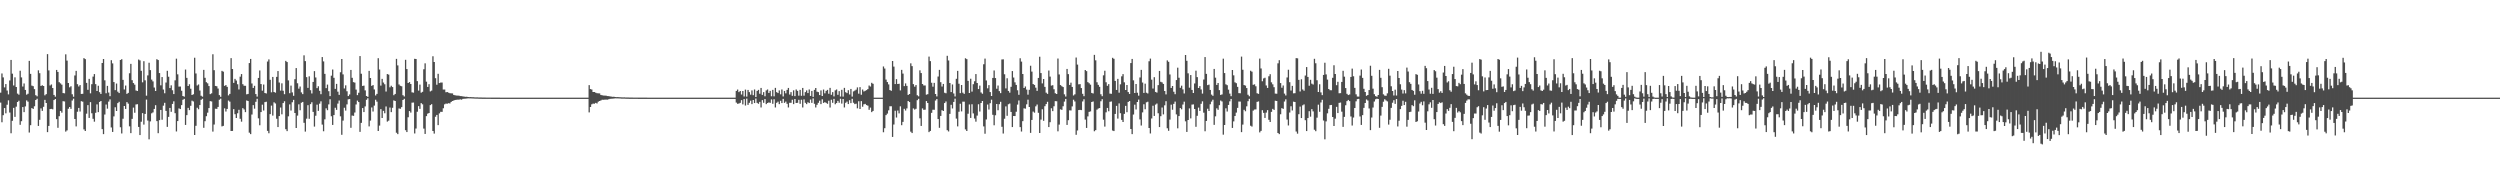 <?xml version="1.0" encoding="UTF-8"?>
<svg xmlns="http://www.w3.org/2000/svg" width="1920" height="150">
  <path d="M0 71.168h1v7.627H0zM1 56.430h1v37.480H1zM2 59.417h1v29.038H2zM3 67.118h1v15.895H3zM4 64.583h1v22.479H4zM5 69.553h1v10.902H5zM6 72.492h1v4.577H6zM7 61.785h1v24.648H7zM8 46.004h1v56.330H8zM9 56.597h1v36.198H9zM10 65.619h1v17.217H10zM11 59.398h1v30.340H11zM12 66.794h1v15.113H12zM13 71.874h1v6.466H13zM14 72.708h1v4.669H14zM15 54.325h1v41.500H15zM16 59.419h1v33.678H16zM17 66.481h1v15.733H17zM18 64.094h1v22.027H18zM19 69.077h1v12.614H19zM20 72.724h1v4.361H20zM21 71.989h1v6.075H21zM22 46.742h1v55.065H22zM23 56.747h1v39.408H23zM24 65.744h1v17.269H24zM25 66.224h1v17.413H25zM26 68.444h1v13.161H26zM27 73.100h1v3.704H27zM28 73.988h1v1.864H28zM29 54.035h1v42.663H29zM30 56.207h1v35.791H30zM31 66.021h1v17.250H31zM32 65.475h1v19.650H32zM33 66.048h1v15.952H33zM34 73.228h1v3.486H34zM35 72.316h1v6.799H35zM36 41.587h1v59.905H36zM37 54.087h1v42.646H37zM38 65.646h1v18.127H38zM39 64.858h1v18.766H39zM40 67.561h1v16.392H40zM41 72.905h1v3.955H41zM42 74.245h1v1.782H42zM43 53.692h1v37.791H43zM44 55.258h1v42.884H44zM45 63.135h1v26.126H45zM46 64.027h1v21.189H46zM47 65.022h1v21.498H47zM48 71.491h1v6.212H48zM49 71.692h1v6.230H49zM50 41.705h1v59.365H50zM51 46.543h1v53.605H51zM52 63.722h1v19.771H52zM53 67.049h1v15.144H53zM54 66.252h1v17.375H54zM55 72.410h1v4.803H55zM56 74.317h1v1.456H56zM57 57.953h1v33.429H57zM58 54.419h1v42.667H58zM59 64.681h1v21.143H59zM60 66.396h1v16.498H60zM61 65.328h1v20.304H61zM62 72.158h1v5.575H62zM63 72.045h1v6.025H63zM64 44.665h1v54.732H64zM65 45.423h1v55.172H65zM66 63.639h1v23.666H66zM67 68.981h1v11.752H67zM68 60.556h1v30.028H68zM69 71.698h1v6.760H69zM70 64.687h1v22.303H70zM71 58.853h1v32.366H71zM72 56.861h1v36.573H72zM73 64.629h1v22.015H73zM74 69.882h1v10.321H74zM75 65.847h1v20.279H75zM76 70.793h1v7.506H76zM77 72.118h1v5.449H77zM78 48.359h1v50.793H78zM79 45.289h1v57.715H79zM80 61.711h1v26.246H80zM81 71.607h1v8.669H81zM82 65.961h1v17.494H82zM83 71.065h1v6.986H83zM84 73.885h1v2.457H84zM85 46.240h1v51.675H85zM86 48.715h1v52.616H86zM87 63.009h1v26.389H87zM88 69.211h1v13.167H88zM89 64.135h1v21.103H89zM90 70.402h1v8.803H90zM91 71.477h1v6.726H91zM92 46.082h1v51.654H92zM93 45.452h1v57.047H93zM94 61.328h1v29.853H94zM95 68.715h1v12.704H95zM96 65.666h1v17.972H96zM97 72.109h1v6.331H97zM98 71.315h1v8.295H98zM99 56.269h1v40.742H99zM100 49.030h1v53.203H100zM101 61.593h1v29.710H101zM102 63.818h1v18.840H102zM103 65.027h1v21.546H103zM104 69.499h1v10.712H104zM105 69.890h1v10.150H105zM106 45.714h1v51.783H106zM107 46.407h1v57.345H107zM108 54.380h1v39.112H108zM109 63.226h1v23.649H109zM110 46.981h1v48.711H110zM111 61.692h1v25.800H111zM112 73.451h1v3.054H112zM113 57.895h1v34.671H113zM114 48.194h1v58.822H114zM115 53.852h1v39.385H115zM116 61.139h1v25.885H116zM117 62.498h1v23.802H117zM118 67.200h1v16.457H118zM119 69.875h1v10.910H119zM120 45.479h1v47.530H120zM121 46.119h1v56.183H121zM122 56.096h1v36.182H122zM123 65.556h1v18.876H123zM124 59.162h1v32.807H124zM125 68.780h1v12.396H125zM126 71.649h1v7.308H126zM127 63.377h1v21.794H127zM128 54.377h1v43.038H128zM129 58.909h1v30.856H129zM130 67.627h1v15.252H130zM131 65.544h1v20.302H131zM132 69.324h1v10.478H132zM133 72.263h1v5.551H133zM134 61.707h1v25.239H134zM135 45.066h1v55.909H135zM136 57.100h1v35.863H136zM137 66.491h1v16.739H137zM138 66.460h1v17.286H138zM139 69.666h1v11.090H139zM140 73.725h1v2.942H140zM141 74.231h1v1.714H141zM142 53.389h1v42.581H142zM143 59.789h1v28.625H143zM144 66.034h1v16.814H144zM145 64.691h1v19.913H145zM146 68.164h1v13.093H146zM147 72.966h1v4.342H147zM148 72.420h1v5.498H148zM149 44.358h1v59.332H149zM150 56.425h1v40.178H150zM151 65.634h1v17.116H151zM152 64.852h1v19.056H152zM153 69.516h1v11.176H153zM154 73.524h1v3.113H154zM155 74.247h1v1.592H155zM156 53.657h1v44.485H156zM157 59.727h1v33.342H157zM158 63.147h1v26.110H158zM159 64.010h1v22.504H159zM160 66.111h1v16.883H160zM161 72.298h1v5.385H161zM162 71.681h1v6.243H162zM163 41.692h1v59.383H163zM164 53.932h1v41.697H164zM165 66.005h1v17.477H165zM166 66.232h1v17.394H166zM167 67.982h1v14.127H167zM168 73.045h1v3.576H168zM169 74.365h1v1.404H169zM170 54.429h1v42.655H170zM171 55.064h1v41.618H171zM172 65.952h1v17.239H172zM173 65.319h1v20.319H173zM174 66.734h1v16.946H174zM175 73.252h1v3.935H175zM176 72.073h1v5.994H176zM177 44.663h1v55.960H177zM178 53.007h1v47.572H178zM179 63.632h1v20.162H179zM180 60.550h1v27.162H180zM181 61.875h1v28.739H181zM182 64.706h1v22.281H182zM183 68.725h1v15.589H183zM184 58.886h1v32.343H184zM185 56.861h1v36.561H185zM186 64.688h1v18.341H186zM187 65.837h1v18.213H187zM188 65.875h1v20.238H188zM189 72.440h1v4.705H189zM190 72.119h1v5.474H190zM191 48.428h1v53.477H191zM192 45.253h1v57.739H192zM193 64.111h1v23.856H193zM194 67.516h1v13.230H194zM195 65.903h1v17.575H195zM196 72.267h1v5.907H196zM197 74.176h1v1.699H197zM198 59.877h1v31.015H198zM199 54.102h1v42.127H199zM200 64.580h1v21.465H200zM201 69.656h1v10.707H201zM202 64.924h1v19.962H202zM203 71.435h1v7.026H203zM204 71.763h1v6.353H204zM205 47.269h1v53.214H205zM206 45.608h1v56.743H206zM207 61.285h1v26.360H207zM208 70.898h1v10.183H208zM209 59.108h1v29.661H209zM210 70.676h1v7.931H210zM211 71.189h1v8.263H211zM212 59.037h1v32.151H212zM213 54.578h1v43.010H213zM214 63.373h1v25.747H214zM215 69.605h1v12.986H215zM216 64.017h1v23.815H216zM217 69.694h1v9.486H217zM218 72.369h1v5.415H218zM219 46.754h1v52.476H219zM220 47.683h1v53.036H220zM221 61.721h1v27.614H221zM222 71.572h1v8.586H222zM223 65.745h1v19.154H223zM224 70.952h1v7.594H224zM225 73.599h1v3.083H225zM226 60.819h1v25.950H226zM227 52.297h1v45.993H227zM228 63.926h1v24.871H228zM229 68.080h1v12.068H229zM230 66.447h1v18.224H230zM231 70.973h1v7.926H231zM232 72.270h1v5.996H232zM233 42.513h1v51.786H233zM234 46.974h1v54.096H234zM235 59.263h1v31.894H235zM236 67.505h1v13.281H236zM237 58.615h1v32.632H237zM238 69.284h1v10.667H238zM239 71.769h1v6.762H239zM240 62.920h1v22.999H240zM241 54.643h1v42.602H241zM242 59.474h1v29.424H242zM243 67.677h1v12.710H243zM244 66.236h1v18.932H244zM245 69.756h1v9.866H245zM246 72.331h1v5.484H246zM247 43.849h1v51.835H247zM248 47.143h1v53.689H248zM249 56.736h1v34.904H249zM250 67.691h1v15.533H250zM251 64.977h1v19.654H251zM252 70.039h1v10.137H252zM253 73.823h1v2.437H253zM254 58.126h1v31.191H254zM255 53.410h1v42.520H255zM256 59.767h1v28.609H256zM257 68.231h1v14.512H257zM258 64.409h1v19.975H258zM259 70.406h1v9.161H259zM260 72.865h1v4.341H260zM261 55.480h1v33.864H261zM262 45.290h1v58.261H262zM263 57.159h1v35.440H263zM264 67.919h1v14.842H264zM265 65.521h1v19.419H265zM266 70.067h1v10.136H266zM267 73.801h1v2.490H267zM268 72.557h1v3.523H268zM269 53.694h1v44.449H269zM270 59.728h1v29.013H270zM271 63.096h1v25.865H271zM272 63.454h1v22.992H272zM273 68.817h1v11.423H273zM274 73.038h1v4.213H274zM275 71.196h1v7.193H275zM276 43.043h1v58.254H276zM277 56.651h1v37.732H277zM278 65.999h1v16.995H278zM279 65.717h1v20.349H279zM280 69.417h1v12.274H280zM281 73.723h1v2.910H281zM282 74.388h1v1.074H282zM283 54.435h1v42.655H283zM284 59.914h1v32.697H284zM285 65.956h1v16.601H285zM286 65.331h1v20.331H286zM287 68.713h1v12.410H287zM288 73.310h1v3.304H288zM289 72.088h1v5.978H289zM290 44.691h1v55.917H290zM291 53.390h1v43.064H291zM292 65.765h1v18.034H292zM293 60.579h1v30.041H293zM294 63.407h1v21.730H294zM295 64.707h1v22.295H295zM296 70.313h1v11.449H296zM297 56.862h1v36.548H297zM298 57.316h1v35.366H298zM299 67.062h1v15.522H299zM300 65.823h1v20.276H300zM301 66.864h1v15.930H301zM302 73.108h1v4.005H302zM303 72.134h1v5.423H303zM304 45.194h1v56.728H304zM305 50.221h1v52.783H305zM306 64.894h1v18.413H306zM307 65.880h1v17.674H307zM308 66.246h1v16.023H308zM309 73.126h1v3.674H309zM310 74.084h1v1.803H310zM311 45.923h1v54.091H311zM312 53.044h1v48.398H312zM313 63.725h1v26.344H313zM314 63.021h1v22.272H314zM315 64.537h1v21.934H315zM316 70.902h1v7.944H316zM317 71.193h1v7.563H317zM318 45.170h1v57.353H318zM319 45.311h1v53.376H319zM320 62.310h1v23.521H320zM321 69.596h1v11.898H321zM322 64.965h1v18.642H322zM323 71.149h1v8.066H323zM324 70.499h1v9.616H324zM325 53.177h1v45.606H325zM326 48.625h1v54.259H326zM327 62.733h1v26.457H327zM328 66.779h1v20.492H328zM329 64.687h1v22.096H329zM330 70.218h1v10.548H330zM331 69.597h1v10.411H331zM332 43.212h1v57.417H332zM333 47.600h1v54.989H333zM334 60.066h1v29.590H334zM335 65.068h1v23.177H335zM336 56.691h1v39.430H336zM337 63.777h1v23.327H337zM338 63.368h1v22.484H338zM339 63.364h1v22.539H339zM340 68.775h1v14.389H340zM341 68.759h1v11.382H341zM342 70.847h1v8.714H342zM343 70.642h1v9.004H343zM344 71.158h1v8.078H344zM345 71.575h1v7.887H345zM346 71.696h1v6.595H346zM347 71.724h1v5.834H347zM348 72.886h1v4.326H348zM349 73.171h1v3.653H349zM350 73.370h1v3.285H350zM351 73.428h1v3.133H351zM352 73.468h1v3.063H352zM353 73.757h1v2.509H353zM354 73.836h1v2.705H354zM355 74.051h1v1.871H355zM356 74.191h1v1.628H356zM357 74.358h1v1.423H357zM358 74.282h1v1.388H358zM359 74.516h1v1.000H359zM360 74.577h1v1.000H360zM361 74.550h1v1.000H361zM362 74.631h1v1.000H362zM363 74.655h1v1.000H363zM364 74.739h1v1.000H364zM365 74.789h1v1.000H365zM366 74.773h1v1.000H366zM367 74.835h1v1.000H367zM368 74.855h1v1.000H368zM369 74.871h1v1.000H369zM370 74.906h1v1.000H370zM371 74.909h1v1.000H371zM372 74.921h1v1.000H372zM373 74.936h1v1.000H373zM374 74.937h1v1.000H374zM375 74.949h1v1.000H375zM376 74.953h1v1.000H376zM377 74.961h1v1.000H377zM378 74.970h1v1.000H378zM379 74.969h1v1.000H379zM380 74.975h1v1.000H380zM381 74.977h1v1.000H381zM382 74.981h1v1.000H382zM383 74.983h1v1.000H383zM384 74.986h1v1.000H384zM385 74.988h1v1.000H385zM386 74.990h1v1.000H386zM387 74.989h1v1.000H387zM388 74.992h1v1.000H388zM389 74.991h1v1.000H389zM390 74.994h1v1.000H390zM391 74.994h1v1.000H391zM392 74.995h1v1.000H392zM393 74.997h1v1.000H393zM394 74.996h1v1.000H394zM395 74.997h1v1.000H395zM396 74.997h1v1.000H396zM397 74.998h1v1.000H397zM398 74.998h1v1.000H398zM399 74.998h1v1.000H399zM400 74.998h1v1.000H400zM401 74.999h1v1.000H401zM402 74.999h1v1.000H402zM403 74.999h1v1.000H403zM404 74.999h1v1.000H404zM405 75.000h1v1.000H405zM406 75.000h1v1.000H406zM407 75.000h1v1.000H407zM408 75.000h1v1.000H408zM409 75.000h1v1.000H409zM410 75.000h1v1.000H410zM411 75.000h1v1.000H411zM412 75.000h1v1.000H412zM413 75.000h1v1.000H413zM414 75.000h1v1.000H414zM415 75.000h1v1.000H415zM416 75.000h1v1.000H416zM417 75.000h1v1.000H417zM418 75.000h1v1.000H418zM419 75.000h1v1.000H419zM420 75.000h1v1.000H420zM421 75.000h1v1.000H421zM422 75.000h1v1.000H422zM423 75.000h1v1.000H423zM424 75.000h1v1.000H424zM425 75.000h1v1.000H425zM426 75.000h1v1.000H426zM427 75.000h1v1.000H427zM428 75.000h1v1.000H428zM429 75.000h1v1.000H429zM430 75.000h1v1.000H430zM431 75.000h1v1.000H431zM432 75.000h1v1.000H432zM433 75.000h1v1.000H433zM434 75.000h1v1.000H434zM435 75.000h1v1.000H435zM436 75.000h1v1.000H436zM437 75.000h1v1.000H437zM438 75.000h1v1.000H438zM439 75.000h1v1.000H439zM440 75.000h1v1.000H440zM441 75.000h1v1.000H441zM442 75.000h1v1.000H442zM443 75.000h1v1.000H443zM444 75.000h1v1.000H444zM445 75.000h1v1.000H445zM446 75.000h1v1.000H446zM447 75.000h1v1.000H447zM448 75.000h1v1.000H448zM449 75.000h1v1.000H449zM450 75.000h1v1.000H450zM451 75.000h1v1.000H451zM452 65.395h1v20.942H452zM453 68.390h1v13.805H453zM454 68.759h1v11.382H454zM455 70.681h1v8.880H455zM456 70.642h1v9.004H456zM457 71.158h1v7.861H457zM458 71.575h1v7.887H458zM459 71.696h1v6.371H459zM460 71.724h1v5.834H460zM461 72.886h1v4.289H461zM462 73.171h1v3.449H462zM463 73.370h1v3.285H463zM464 73.428h1v3.133H464zM465 73.468h1v3.037H465zM466 73.757h1v2.784H466zM467 73.836h1v2.393H467zM468 74.051h1v1.871H468zM469 74.191h1v1.628H469zM470 74.358h1v1.423H470zM471 74.282h1v1.388H471zM472 74.516h1v1.000H472zM473 74.587h1v1.000H473zM474 74.550h1v1.000H474zM475 74.631h1v1.000H475zM476 74.698h1v1.000H476zM477 74.769h1v1.000H477zM478 74.794h1v1.000H478zM479 74.773h1v1.000H479zM480 74.835h1v1.000H480zM481 74.861h1v1.000H481zM482 74.871h1v1.000H482zM483 74.906h1v1.000H483zM484 74.909h1v1.000H484zM485 74.921h1v1.000H485zM486 74.936h1v1.000H486zM487 74.937h1v1.000H487zM488 74.949h1v1.000H488zM489 74.953h1v1.000H489zM490 74.961h1v1.000H490zM491 74.970h1v1.000H491zM492 74.969h1v1.000H492zM493 74.975h1v1.000H493zM494 74.977h1v1.000H494zM495 74.981h1v1.000H495zM496 74.983h1v1.000H496zM497 74.986h1v1.000H497zM498 74.988h1v1.000H498zM499 74.990h1v1.000H499zM500 74.989h1v1.000H500zM501 74.992h1v1.000H501zM502 74.991h1v1.000H502zM503 74.994h1v1.000H503zM504 74.994h1v1.000H504zM505 74.995h1v1.000H505zM506 74.996h1v1.000H506zM507 74.996h1v1.000H507zM508 74.997h1v1.000H508zM509 74.997h1v1.000H509zM510 74.998h1v1.000H510zM511 74.998h1v1.000H511zM512 74.998h1v1.000H512zM513 74.998h1v1.000H513zM514 74.999h1v1.000H514zM515 74.999h1v1.000H515zM516 74.999h1v1.000H516zM517 74.999h1v1.000H517zM518 75.000h1v1.000H518zM519 75.000h1v1.000H519zM520 75.000h1v1.000H520zM521 75.000h1v1.000H521zM522 75.000h1v1.000H522zM523 75.000h1v1.000H523zM524 75.000h1v1.000H524zM525 75.000h1v1.000H525zM526 75.000h1v1.000H526zM527 75.000h1v1.000H527zM528 75.000h1v1.000H528zM529 75.000h1v1.000H529zM530 75.000h1v1.000H530zM531 75.000h1v1.000H531zM532 75.000h1v1.000H532zM533 75.000h1v1.000H533zM534 75.000h1v1.000H534zM535 75.000h1v1.000H535zM536 75.000h1v1.000H536zM537 75.000h1v1.000H537zM538 75.000h1v1.000H538zM539 75.000h1v1.000H539zM540 75.000h1v1.000H540zM541 75.000h1v1.000H541zM542 75.000h1v1.000H542zM543 75.000h1v1.000H543zM544 75.000h1v1.000H544zM545 75.000h1v1.000H545zM546 75.000h1v1.000H546zM547 75.000h1v1.000H547zM548 75.000h1v1.000H548zM549 75.000h1v1.000H549zM550 75.000h1v1.000H550zM551 75.000h1v1.000H551zM552 75.000h1v1.000H552zM553 75.000h1v1.000H553zM554 75.000h1v1.000H554zM555 75.000h1v1.000H555zM556 75.000h1v1.000H556zM557 75.000h1v1.000H557zM558 75.000h1v1.000H558zM559 75.000h1v1.000H559zM560 75.000h1v1.000H560zM561 75.000h1v1.000H561zM562 75.000h1v1.000H562zM563 75.000h1v1.000H563zM564 75.000h1v1.000H564zM565 69.847h1v8.967H565zM566 68.750h1v10.972H566zM567 70.747h1v8.755H567zM568 69.888h1v9.129H568zM569 72.618h1v4.289H569zM570 69.908h1v10.283H570zM571 74.071h1v2.006H571zM572 68.838h1v12.221H572zM573 74.180h1v1.555H573zM574 69.046h1v11.510H574zM575 70.754h1v8.189H575zM576 72.688h1v4.636H576zM577 69.404h1v10.554H577zM578 73.115h1v3.688H578zM579 68.686h1v10.460H579zM580 74.483h1v1.209H580zM581 69.837h1v9.154H581zM582 69.020h1v10.702H582zM583 71.980h1v6.245H583zM584 67.529h1v14.999H584zM585 72.850h1v4.063H585zM586 70.733h1v8.226H586zM587 73.935h1v2.130H587zM588 69.401h1v10.563H588zM589 68.707h1v10.393H589zM590 71.393h1v7.248H590zM591 69.808h1v9.173H591zM592 73.925h1v2.401H592zM593 69.014h1v10.704H593zM594 73.980h1v2.235H594zM595 67.505h1v15.013H595zM596 70.741h1v8.204H596zM597 71.463h1v6.601H597zM598 69.404h1v10.555H598zM599 72.433h1v4.969H599zM600 68.686h1v10.460H600zM601 74.075h1v1.853H601zM602 69.837h1v9.154H602zM603 71.692h1v6.333H603zM604 69.020h1v10.702H604zM605 67.529h1v14.999H605zM606 72.628h1v6.345H606zM607 70.737h1v8.217H607zM608 73.570h1v3.012H608zM609 69.399h1v10.557H609zM610 73.811h1v2.228H610zM611 68.700h1v10.404H611zM612 69.810h1v9.161H612zM613 73.460h1v3.182H613zM614 69.008h1v10.701H614zM615 73.584h1v3.032H615zM616 67.509h1v15.013H616zM617 73.471h1v2.848H617zM618 70.740h1v8.206H618zM619 69.401h1v10.574H619zM620 71.457h1v7.105H620zM621 68.720h1v10.429H621zM622 73.687h1v2.763H622zM623 69.846h1v9.131H623zM624 74.376h1v1.211H624zM625 69.031h1v10.702H625zM626 67.563h1v14.970H626zM627 70.382h1v10.128H627zM628 70.738h1v8.218H628zM629 73.012h1v4.302H629zM630 69.425h1v10.528H630zM631 73.745h1v2.535H631zM632 68.767h1v10.285H632zM633 71.668h1v6.780H633zM634 69.794h1v9.213H634zM635 69.042h1v10.660H635zM636 71.966h1v5.413H636zM637 67.498h1v15.078H637zM638 72.814h1v3.782H638zM639 70.739h1v8.195H639zM640 74.012h1v1.901H640zM641 69.379h1v10.674H641zM642 68.706h1v10.455H642zM643 72.827h1v4.651H643zM644 69.976h1v8.915H644zM645 74.118h1v1.713H645zM646 68.948h1v10.627H646zM647 74.167h1v1.858H647zM648 67.495h1v15.060H648zM649 70.790h1v8.169H649zM650 71.522h1v6.487H650zM651 69.281h1v10.617H651zM652 72.574h1v4.402H652zM653 68.298h1v10.914H653zM654 74.175h1v1.722H654zM655 70.189h1v8.717H655zM656 69.569h1v10.404H656zM657 68.867h1v10.736H657zM658 67.147h1v16.069H658zM659 71.946h1v5.804H659zM660 66.903h1v16.795H660zM661 72.736h1v4.936H661zM662 68.788h1v13.164H662zM663 70.265h1v9.839H663zM664 69.751h1v10.043H664zM665 69.233h1v11.472H665zM666 68.451h1v12.714H666zM667 65.692h1v18.613H667zM668 66.435h1v16.201H668zM669 63.597h1v22.533H669zM670 64.384h1v20.819H670zM671 74.995h1v1.000H671zM672 75.000h1v1.000H672zM673 75.000h1v1.000H673zM674 75.000h1v1.000H674zM675 75.000h1v1.000H675zM676 75.000h1v1.000H676zM677 75.000h1v1.000H677zM678 51.057h1v50.498H678zM679 52.610h1v45.822H679zM680 61.150h1v27.293H680zM681 63.032h1v24.229H681zM682 64.810h1v19.951H682zM683 69.158h1v12.470H683zM684 69.732h1v11.903H684zM685 46.828h1v58.321H685zM686 51.134h1v44.530H686zM687 64.542h1v20.491H687zM688 60.785h1v29.471H688zM689 64.526h1v20.352H689zM690 64.300h1v22.800H690zM691 69.425h1v12.242H691zM692 53.649h1v42.527H692zM693 56.541h1v37.035H693zM694 66.126h1v17.416H694zM695 64.026h1v20.877H695zM696 65.930h1v17.323H696zM697 72.926h1v4.651H697zM698 72.179h1v6.184H698zM699 48.654h1v52.444H699zM700 50.769h1v51.450H700zM701 64.619h1v18.639H701zM702 66.542h1v17.634H702zM703 65.352h1v18.213H703zM704 73.169h1v3.794H704zM705 73.992h1v1.900H705zM706 54.039h1v36.815H706zM707 56.116h1v40.620H707zM708 64.507h1v18.738H708zM709 65.627h1v18.734H709zM710 65.631h1v18.615H710zM711 72.703h1v4.899H711zM712 72.348h1v6.770H712zM713 43.463h1v58.003H713zM714 46.950h1v53.603H714zM715 63.535h1v23.122H715zM716 66.565h1v17.686H716zM717 63.655h1v20.681H717zM718 72.211h1v4.999H718zM719 74.023h1v2.046H719zM720 58.765h1v32.699H720zM721 53.660h1v44.484H721zM722 63.139h1v25.907H722zM723 66.461h1v18.186H723zM724 64.457h1v20.769H724zM725 71.234h1v7.916H725zM726 71.645h1v6.275H726zM727 42.839h1v57.135H727zM728 46.444h1v54.514H728zM729 63.753h1v23.708H729zM730 70.691h1v9.799H730zM731 64.868h1v18.418H731zM732 71.760h1v6.522H732zM733 74.068h1v1.728H733zM734 60.517h1v30.587H734zM735 54.441h1v42.653H735zM736 64.292h1v21.521H736zM737 71.547h1v8.135H737zM738 65.286h1v20.285H738zM739 71.147h1v6.937H739zM740 72.074h1v5.994H740zM741 44.758h1v54.613H741zM742 45.404h1v55.201H742zM743 62.127h1v25.200H743zM744 71.429h1v8.777H744zM745 60.487h1v30.067H745zM746 70.366h1v9.702H746zM747 64.666h1v22.426H747zM748 62.395h1v28.614H748zM749 56.883h1v36.549H749zM750 63.748h1v25.028H750zM751 68.381h1v11.700H751zM752 65.756h1v19.908H752zM753 71.038h1v8.084H753zM754 71.969h1v5.575H754zM755 49.364h1v47.724H755zM756 45.014h1v57.694H756zM757 61.788h1v29.946H757zM758 67.818h1v12.443H758zM759 65.378h1v18.746H759zM760 70.730h1v8.519H760zM761 73.726h1v2.817H761zM762 59.878h1v28.270H762zM763 54.101h1v42.128H763zM764 59.939h1v28.565H764zM765 68.138h1v11.714H765zM766 65.679h1v19.025H766zM767 70.007h1v10.013H767zM768 71.527h1v6.680H768zM769 45.679h1v51.679H769zM770 45.547h1v56.994H770zM771 57.019h1v34.149H771zM772 67.906h1v13.813H772zM773 60.127h1v28.787H773zM774 69.852h1v10.229H774zM775 71.148h1v8.379H775zM776 66.680h1v19.267H776zM777 54.578h1v43.011H777zM778 59.564h1v29.516H778zM779 63.211h1v25.936H779zM780 65.247h1v20.550H780zM781 69.325h1v10.998H781zM782 72.813h1v4.358H782zM783 44.727h1v52.903H783zM784 47.325h1v53.683H784zM785 56.839h1v36.217H785zM786 67.571h1v15.646H786zM787 66.403h1v17.049H787zM788 68.834h1v11.317H788zM789 72.716h1v3.824H789zM790 68.986h1v13.199H790zM791 50.460h1v51.564H791zM792 54.999h1v37.104H792zM793 64.569h1v21.150H793zM794 65.248h1v21.265H794zM795 67.343h1v14.303H795zM796 69.805h1v10.503H796zM797 59.863h1v26.768H797zM798 43.553h1v58.570H798zM799 56.127h1v35.748H799zM800 64.052h1v19.886H800zM801 60.651h1v32.120H801zM802 66.706h1v14.864H802zM803 71.151h1v8.768H803zM804 72.107h1v6.074H804zM805 54.148h1v43.420H805zM806 58.827h1v35.044H806zM807 65.758h1v17.367H807zM808 65.414h1v19.937H808zM809 68.545h1v13.053H809zM810 71.619h1v6.070H810zM811 72.179h1v5.577H811zM812 44.961h1v55.895H812zM813 57.182h1v38.517H813zM814 65.328h1v18.619H814zM815 66.204h1v18.171H815zM816 66.842h1v14.785H816zM817 72.452h1v5.573H817zM818 74.111h1v1.878H818zM819 52.944h1v42.983H819zM820 56.923h1v35.377H820zM821 65.247h1v19.504H821zM822 63.496h1v21.319H822zM823 66.755h1v14.965H823zM824 73.319h1v3.275H824zM825 72.433h1v5.473H825zM826 44.179h1v59.361H826zM827 49.614h1v50.594H827zM828 64.776h1v19.775H828zM829 64.595h1v19.795H829zM830 67.659h1v16.947H830zM831 72.061h1v5.860H831zM832 73.869h1v2.347H832zM833 53.764h1v38.094H833zM834 54.655h1v43.583H834zM835 63.058h1v26.333H835zM836 63.945h1v21.985H836zM837 65.020h1v20.554H837zM838 71.355h1v7.000H838zM839 71.787h1v6.154H839zM840 42.133h1v58.674H840zM841 46.321h1v53.606H841zM842 63.195h1v21.049H842zM843 65.165h1v18.187H843zM844 66.641h1v16.355H844zM845 72.388h1v5.381H845zM846 73.886h1v2.296H846zM847 57.858h1v34.058H847zM848 54.326h1v42.894H848zM849 63.181h1v23.112H849zM850 65.918h1v16.977H850zM851 64.622h1v20.849H851zM852 71.907h1v6.253H852zM853 72.057h1v5.870H853zM854 44.389h1v55.879H854zM855 45.155h1v55.483H855zM856 62.175h1v25.342H856zM857 69.088h1v12.213H857zM858 60.556h1v30.550H858zM859 71.185h1v8.216H859zM860 64.778h1v22.168H860zM861 58.602h1v33.469H861zM862 56.955h1v36.758H862zM863 63.225h1v24.238H863zM864 69.135h1v12.176H864zM865 65.289h1v20.861H865zM866 70.702h1v7.581H866zM867 72.119h1v5.474H867zM868 48.428h1v50.631H868zM869 45.253h1v57.739H869zM870 61.714h1v26.252H870zM871 71.437h1v8.929H871zM872 64.490h1v19.567H872zM873 71.215h1v7.127H873zM874 73.495h1v3.019H874zM875 59.501h1v32.198H875zM876 53.664h1v42.719H876zM877 63.391h1v22.952H877zM878 71.366h1v8.731H878zM879 64.260h1v19.663H879zM880 71.228h1v7.388H880zM881 71.763h1v6.353H881zM882 47.031h1v51.268H882zM883 45.007h1v57.484H883zM884 61.207h1v29.788H884zM885 67.975h1v13.249H885zM886 59.277h1v29.776H886zM887 70.596h1v9.720H887zM888 71.107h1v8.389H888zM889 65.359h1v21.624H889zM890 54.466h1v43.112H890zM891 62.808h1v26.446H891zM892 63.262h1v19.305H892zM893 64.442h1v23.426H893zM894 69.876h1v11.003H894zM895 72.475h1v5.236H895zM896 46.387h1v52.136H896zM897 47.461h1v53.001H897zM898 57.181h1v34.675H898zM899 67.519h1v12.861H899zM900 66.043h1v18.223H900zM901 70.473h1v9.317H901zM902 72.345h1v5.708H902zM903 61.498h1v26.361H903zM904 51.967h1v46.602H904zM905 59.708h1v29.430H905zM906 67.435h1v15.546H906zM907 65.783h1v18.165H907zM908 68.666h1v11.594H908zM909 71.794h1v6.264H909zM910 42.240h1v50.919H910zM911 46.719h1v54.605H911zM912 56.344h1v35.841H912zM913 67.331h1v15.931H913zM914 57.629h1v33.286H914zM915 69.087h1v11.236H915zM916 71.412h1v8.741H916zM917 64.101h1v19.593H917zM918 54.260h1v43.124H918zM919 59.227h1v29.733H919zM920 67.587h1v15.039H920zM921 66.141h1v19.062H921zM922 68.695h1v11.045H922zM923 71.895h1v5.920H923zM924 61.091h1v25.454H924zM925 43.849h1v56.984H925zM926 56.736h1v36.124H926zM927 65.394h1v18.133H927zM928 64.994h1v20.262H928zM929 69.088h1v10.968H929zM930 72.655h1v5.356H930zM931 73.584h1v2.994H931zM932 52.930h1v42.973H932zM933 59.637h1v29.710H933zM934 65.229h1v17.981H934zM935 63.745h1v20.592H935zM936 69.216h1v11.557H936zM937 72.930h1v4.276H937zM938 72.502h1v5.411H938zM939 45.067h1v58.339H939zM940 56.138h1v39.872H940zM941 64.783h1v18.434H941zM942 65.439h1v20.232H942zM943 68.878h1v11.735H943zM944 71.909h1v5.920H944zM945 73.860h1v2.144H945zM946 53.777h1v44.451H946zM947 57.839h1v35.394H947zM948 63.228h1v25.863H948zM949 63.878h1v22.599H949zM950 66.738h1v16.091H950zM951 71.513h1v6.444H951zM952 71.646h1v6.360H952zM953 43.480h1v58.021H953zM954 53.551h1v42.147H954zM955 65.306h1v19.025H955zM956 65.718h1v19.718H956zM957 67.651h1v13.997H957zM958 72.757h1v4.954H958zM959 73.913h1v1.948H959zM960 54.334h1v42.253H960zM961 55.066h1v42.154H961zM962 65.146h1v19.800H962zM963 64.760h1v19.367H963zM964 66.273h1v17.768H964zM965 71.617h1v6.637H965zM966 72.071h1v5.813H966zM967 45.009h1v56.677H967zM968 52.592h1v47.892H968zM969 62.437h1v22.172H969zM970 60.217h1v26.467H970zM971 59.702h1v30.867H971zM972 65.642h1v20.858H972zM973 67.544h1v17.024H973zM974 58.595h1v33.408H974zM975 56.968h1v36.751H975zM976 63.238h1v22.656H976zM977 64.744h1v18.848H977zM978 66.989h1v17.428H978zM979 71.897h1v5.445H979zM980 71.972h1v5.571H980zM981 48.660h1v53.492H981zM982 46.251h1v56.757H982zM983 63.814h1v23.928H983zM984 67.366h1v15.693H984zM985 65.641h1v17.954H985zM986 71.866h1v6.111H986zM987 73.334h1v2.970H987zM988 59.504h1v32.293H988zM989 53.549h1v42.800H989zM990 63.136h1v23.306H990zM991 69.519h1v12.111H991zM992 65.929h1v18.887H992zM993 71.700h1v6.396H993zM994 71.565h1v6.791H994zM995 44.631h1v56.361H995zM996 44.778h1v57.871H996zM997 61.354h1v26.376H997zM998 70.246h1v11.636H998zM999 60.862h1v29.799H999zM1000 68.722h1v12.160H1000zM1001 69.667h1v10.527H1001zM1002 58.033h1v34.270H1002zM1003 51.510h1v49.130H1003zM1004 59.075h1v31.605H1004zM1005 65.861h1v19.521H1005zM1006 61.296h1v28.291H1006zM1007 64.271h1v19.521H1007zM1008 64.916h1v20.633H1008zM1009 45.149h1v54.506H1009zM1010 48.572h1v52.187H1010zM1011 61.657h1v28.718H1011zM1012 70.648h1v9.724H1012zM1013 64.725h1v21.157H1013zM1014 70.949h1v7.757H1014zM1015 73.082h1v3.562H1015zM1016 57.524h1v35.048H1016zM1017 48.189h1v58.824H1017zM1018 57.139h1v36.098H1018zM1019 61.140h1v25.881H1019zM1020 68.343h1v15.204H1020zM1021 69.295h1v11.424H1021zM1022 69.322h1v11.267H1022zM1023 59.739h1v30.098H1023zM1024 50.127h1v46.648H1024zM1025 56.850h1v34.274H1025zM1026 65.441h1v16.607H1026zM1027 62.828h1v23.996H1027zM1028 71.621h1v7.383H1028zM1029 71.545h1v7.204H1029zM1030 62.901h1v22.835H1030zM1031 54.382h1v43.030H1031zM1032 58.900h1v30.869H1032zM1033 67.630h1v13.209H1033zM1034 72.023h1v5.667H1034zM1035 73.036h1v3.699H1035zM1036 72.558h1v5.111H1036zM1037 59.073h1v30.381H1037zM1038 52.703h1v43.723H1038zM1039 58.579h1v31.696H1039zM1040 67.493h1v15.448H1040zM1041 72.441h1v5.373H1041zM1042 74.126h1v2.000H1042zM1043 74.181h1v1.747H1043zM1044 58.053h1v31.390H1044zM1045 53.387h1v42.578H1045zM1046 59.790h1v28.626H1046zM1047 68.201h1v14.643H1047zM1048 70.657h1v8.461H1048zM1049 73.592h1v2.812H1049zM1050 72.968h1v4.242H1050zM1051 69.161h1v14.154H1051zM1052 50.466h1v49.463H1052zM1053 58.203h1v32.050H1053zM1054 68.121h1v14.453H1054zM1055 72.356h1v5.645H1055zM1056 73.832h1v2.410H1056zM1057 74.272h1v1.520H1057zM1058 72.978h1v3.070H1058zM1059 53.658h1v44.486H1059zM1060 59.729h1v29.057H1060zM1061 66.963h1v15.128H1061zM1062 72.467h1v5.651H1062zM1063 73.401h1v2.814H1063zM1064 73.563h1v3.572H1064zM1065 71.678h1v6.187H1065zM1066 52.817h1v42.883H1066zM1067 58.124h1v33.814H1067zM1068 66.232h1v16.627H1068zM1069 69.863h1v9.013H1069zM1070 73.323h1v3.618H1070zM1071 68.850h1v10.934H1071zM1072 73.383h1v2.656H1072zM1073 54.549h1v42.575H1073zM1074 59.915h1v32.811H1074zM1075 64.711h1v19.127H1075zM1076 68.794h1v12.522H1076zM1077 71.809h1v5.539H1077zM1078 69.205h1v11.496H1078zM1079 71.749h1v6.453H1079zM1080 51.914h1v45.347H1080zM1081 54.948h1v37.115H1081zM1082 63.137h1v22.945H1082zM1083 64.404h1v21.391H1083zM1084 69.045h1v11.711H1084zM1085 69.810h1v11.733H1085zM1086 72.751h1v4.326H1086zM1087 56.938h1v36.746H1087zM1088 57.428h1v35.700H1088zM1089 64.874h1v20.768H1089zM1090 70.040h1v9.468H1090zM1091 71.959h1v6.229H1091zM1092 69.731h1v11.108H1092zM1093 72.034h1v5.850H1093zM1094 50.601h1v43.605H1094zM1095 52.384h1v47.470H1095zM1096 62.262h1v23.259H1096zM1097 68.760h1v11.357H1097zM1098 71.982h1v6.633H1098zM1099 67.433h1v15.359H1099zM1100 72.078h1v4.737H1100zM1101 53.833h1v37.709H1101zM1102 54.730h1v41.688H1102zM1103 59.647h1v26.402H1103zM1104 68.439h1v11.396H1104zM1105 71.193h1v7.421H1105zM1106 70.039h1v9.131H1106zM1107 71.358h1v7.241H1107zM1108 55.725h1v39.652H1108zM1109 50.647h1v46.006H1109zM1110 58.374h1v28.813H1110zM1111 63.350h1v20.467H1111zM1112 62.427h1v22.735H1112zM1113 69.328h1v13.448H1113zM1114 70.438h1v9.535H1114zM1115 56.884h1v36.710H1115zM1116 51.248h1v49.495H1116zM1117 60.720h1v29.813H1117zM1118 66.089h1v16.774H1118zM1119 66.293h1v20.152H1119zM1120 63.619h1v21.757H1120zM1121 64.646h1v21.620H1121zM1122 57.368h1v35.640H1122zM1123 53.114h1v42.982H1123zM1124 64.474h1v22.960H1124zM1125 71.701h1v7.377H1125zM1126 72.730h1v4.509H1126zM1127 73.558h1v2.750H1127zM1128 73.665h1v2.691H1128zM1129 56.028h1v38.988H1129zM1130 48.138h1v58.769H1130zM1131 57.125h1v33.605H1131zM1132 64.833h1v22.353H1132zM1133 62.485h1v24.709H1133zM1134 65.356h1v17.018H1134zM1135 69.337h1v12.210H1135zM1136 45.386h1v56.427H1136zM1137 45.848h1v56.726H1137zM1138 58.609h1v29.959H1138zM1139 70.181h1v12.152H1139zM1140 59.517h1v32.484H1140zM1141 69.210h1v14.162H1141zM1142 69.137h1v11.562H1142zM1143 59.458h1v34.628H1143zM1144 54.440h1v43.163H1144zM1145 62.023h1v27.785H1145zM1146 68.143h1v12.897H1146zM1147 64.819h1v20.245H1147zM1148 67.829h1v15.148H1148zM1149 70.808h1v8.486H1149zM1150 45.290h1v51.383H1150zM1151 45.900h1v55.227H1151zM1152 60.151h1v31.967H1152zM1153 66.645h1v14.217H1153zM1154 66.359h1v18.247H1154zM1155 70.651h1v8.500H1155zM1156 69.070h1v9.192H1156zM1157 57.097h1v32.067H1157zM1158 53.023h1v43.244H1158zM1159 58.808h1v29.666H1159zM1160 67.141h1v13.736H1160zM1161 64.697h1v20.705H1161zM1162 69.977h1v10.766H1162zM1163 69.550h1v10.887H1163zM1164 51.236h1v47.338H1164zM1165 44.263h1v59.431H1165zM1166 57.168h1v34.888H1166zM1167 67.535h1v14.515H1167zM1168 65.956h1v19.029H1168zM1169 70.014h1v9.461H1169zM1170 67.126h1v15.236H1170zM1171 64.469h1v20.642H1171zM1172 53.370h1v45.078H1172zM1173 59.683h1v29.169H1173zM1174 63.077h1v25.619H1174zM1175 64.674h1v21.421H1175zM1176 68.533h1v11.702H1176zM1177 69.572h1v10.031H1177zM1178 43.973h1v53.336H1178zM1179 46.655h1v54.347H1179zM1180 56.847h1v36.010H1180zM1181 66.858h1v17.732H1181zM1182 65.698h1v19.498H1182zM1183 69.439h1v10.532H1183zM1184 69.873h1v10.372H1184zM1185 68.846h1v10.216H1185zM1186 54.018h1v43.255H1186zM1187 59.818h1v28.619H1187zM1188 65.631h1v18.873H1188zM1189 64.170h1v22.977H1189zM1190 69.467h1v10.704H1190zM1191 69.687h1v9.150H1191zM1192 61.621h1v27.023H1192zM1193 45.510h1v55.443H1193zM1194 56.970h1v35.909H1194zM1195 64.109h1v20.242H1195zM1196 59.573h1v31.072H1196zM1197 67.049h1v15.041H1197zM1198 63.940h1v23.082H1198zM1199 70.639h1v8.176H1199zM1200 56.668h1v36.784H1200zM1201 59.356h1v33.410H1201zM1202 65.697h1v17.010H1202zM1203 65.158h1v19.252H1203zM1204 69.197h1v12.742H1204zM1205 68.294h1v14.811H1205zM1206 72.122h1v6.054H1206zM1207 44.630h1v59.088H1207zM1208 56.275h1v39.894H1208zM1209 63.181h1v21.707H1209zM1210 64.755h1v20.058H1210zM1211 68.422h1v13.133H1211zM1212 68.915h1v10.103H1212zM1213 73.979h1v2.041H1213zM1214 53.719h1v42.860H1214zM1215 56.612h1v35.434H1215zM1216 64.024h1v22.194H1216zM1217 64.870h1v20.314H1217zM1218 67.237h1v15.509H1218zM1219 69.321h1v10.938H1219zM1220 71.486h1v6.702H1220zM1221 45.306h1v57.015H1221zM1222 54.093h1v44.690H1222zM1223 64.568h1v21.586H1223zM1224 60.162h1v29.293H1224zM1225 63.487h1v22.950H1225zM1226 68.360h1v17.189H1226zM1227 71.056h1v9.594H1227zM1228 54.308h1v37.821H1228zM1229 54.729h1v43.011H1229zM1230 60.164h1v28.996H1230zM1231 64.265h1v23.581H1231zM1232 65.303h1v20.574H1232zM1233 69.799h1v9.368H1233zM1234 72.276h1v5.845H1234zM1235 45.616h1v54.737H1235zM1236 47.786h1v51.474H1236zM1237 58.970h1v27.031H1237zM1238 66.701h1v16.237H1238zM1239 65.446h1v20.252H1239zM1240 69.986h1v10.157H1240zM1241 72.493h1v4.936H1241zM1242 73.624h1v2.312H1242zM1243 74.984h1v1.000H1243zM1244 74.992h1v1.000H1244zM1245 67.516h1v14.784H1245zM1246 65.169h1v18.348H1246zM1247 72.697h1v4.556H1247zM1248 74.348h1v1.261H1248zM1249 55.391h1v38.996H1249zM1250 67.113h1v17.909H1250zM1251 73.097h1v3.642H1251zM1252 69.024h1v11.216H1252zM1253 65.914h1v18.684H1253zM1254 72.347h1v5.475H1254zM1255 74.256h1v1.288H1255zM1256 74.877h1v1.000H1256zM1257 74.984h1v1.000H1257zM1258 74.992h1v1.000H1258zM1259 70.230h1v10.052H1259zM1260 65.169h1v18.348H1260zM1261 71.604h1v6.723H1261zM1262 74.227h1v1.482H1262zM1263 55.391h1v38.996H1263zM1264 65.372h1v19.650H1264zM1265 72.336h1v5.652H1265zM1266 74.563h1v1.000H1266zM1267 65.914h1v18.684H1267zM1268 71.270h1v6.689H1268zM1269 74.166h1v1.807H1269zM1270 74.849h1v1.000H1270zM1271 74.984h1v1.000H1271zM1272 74.992h1v1.000H1272zM1273 74.994h1v1.000H1273zM1274 65.355h1v17.713H1274zM1275 71.649h1v7.246H1275zM1276 74.135h1v2.019H1276zM1277 58.273h1v38.477H1277zM1278 65.550h1v19.649H1278zM1279 72.308h1v5.667H1279zM1280 74.509h1v1.000H1280zM1281 66.050h1v18.726H1281zM1282 70.697h1v8.915H1282zM1283 74.009h1v1.971H1283zM1284 74.837h1v1.000H1284zM1285 74.981h1v1.000H1285zM1286 66.091h1v19.178H1286zM1287 69.675h1v10.229H1287zM1288 64.571h1v22.359H1288zM1289 69.724h1v10.144H1289zM1290 73.844h1v2.237H1290zM1291 58.261h1v38.981H1291zM1292 63.294h1v21.861H1292zM1293 71.442h1v7.114H1293zM1294 74.500h1v1.000H1294zM1295 65.902h1v18.982H1295zM1296 70.447h1v9.111H1296zM1297 74.004h1v1.975H1297zM1298 74.813h1v1.000H1298zM1299 74.982h1v1.000H1299zM1300 74.992h1v1.000H1300zM1301 74.994h1v1.000H1301zM1302 65.915h1v17.030H1302zM1303 70.212h1v9.033H1303zM1304 74.011h1v2.129H1304zM1305 58.305h1v39.383H1305zM1306 61.609h1v26.684H1306zM1307 71.347h1v7.358H1307zM1308 74.473h1v1.000H1308zM1309 66.030h1v17.748H1309zM1310 69.952h1v9.526H1310zM1311 66.320h1v20.272H1311zM1312 72.135h1v5.862H1312zM1313 74.515h1v1.018H1313zM1314 74.732h1v1.000H1314zM1315 74.741h1v1.000H1315zM1316 66.293h1v16.648H1316zM1317 69.100h1v11.164H1317zM1318 73.900h1v2.248H1318zM1319 60.132h1v26.306H1319zM1320 58.280h1v39.763H1320zM1321 71.139h1v7.968H1321zM1322 74.388h1v1.217H1322zM1323 65.389h1v19.562H1323zM1324 69.333h1v10.558H1324zM1325 73.527h1v2.700H1325zM1326 74.479h1v1.010H1326zM1327 74.554h1v1.000H1327zM1328 74.449h1v1.014H1328zM1329 74.449h1v1.166H1329zM1330 66.397h1v16.200H1330zM1331 68.778h1v11.955H1331zM1332 72.976h1v3.500H1332zM1333 74.117h1v1.814H1333zM1334 58.527h1v40.006H1334zM1335 70.319h1v9.067H1335zM1336 72.912h1v3.990H1336zM1337 64.643h1v19.989H1337zM1338 69.482h1v11.707H1338zM1339 71.778h1v5.985H1339zM1340 71.444h1v7.555H1340zM1341 70.448h1v8.613H1341zM1342 69.216h1v10.581H1342zM1343 63.653h1v24.806H1343zM1344 62.334h1v25.654H1344zM1345 64.053h1v23.901H1345zM1346 64.638h1v20.390H1346zM1347 64.972h1v20.251H1347zM1348 58.605h1v40.112H1348zM1349 70.194h1v9.600H1349zM1350 74.114h1v1.736H1350zM1351 64.988h1v19.610H1351zM1352 67.574h1v14.514H1352zM1353 73.288h1v3.177H1353zM1354 74.489h1v1.000H1354zM1355 52.090h1v44.090H1355zM1356 50.973h1v50.469H1356zM1357 56.723h1v33.332H1357zM1358 64.273h1v22.651H1358zM1359 63.513h1v22.579H1359zM1360 67.563h1v15.287H1360zM1361 69.873h1v11.868H1361zM1362 46.160h1v55.351H1362zM1363 50.884h1v54.182H1363zM1364 58.942h1v28.820H1364zM1365 62.910h1v24.800H1365zM1366 59.176h1v30.952H1366zM1367 68.794h1v14.387H1367zM1368 70.617h1v7.846H1368zM1369 58.966h1v33.602H1369zM1370 53.671h1v42.440H1370zM1371 61.825h1v23.410H1371zM1372 65.883h1v18.273H1372zM1373 65.218h1v20.007H1373zM1374 68.045h1v15.243H1374zM1375 71.950h1v6.371H1375zM1376 48.580h1v52.315H1376zM1377 46.166h1v56.314H1377zM1378 60.252h1v26.976H1378zM1379 68.050h1v15.432H1379zM1380 66.591h1v18.354H1380zM1381 69.049h1v9.915H1381zM1382 73.602h1v3.393H1382zM1383 60.130h1v31.284H1383zM1384 53.736h1v43.212H1384zM1385 58.817h1v27.321H1385zM1386 68.231h1v12.323H1386zM1387 65.299h1v20.600H1387zM1388 69.795h1v10.297H1388zM1389 71.819h1v7.304H1389zM1390 44.294h1v56.566H1390zM1391 45.258h1v56.345H1391zM1392 61.416h1v26.820H1392zM1393 71.415h1v9.247H1393zM1394 65.964h1v19.022H1394zM1395 67.126h1v15.236H1395zM1396 72.557h1v6.383H1396zM1397 57.371h1v34.723H1397zM1398 53.369h1v45.078H1398zM1399 60.081h1v28.615H1399zM1400 68.491h1v15.769H1400zM1401 64.674h1v21.421H1401zM1402 69.572h1v10.031H1402zM1403 71.602h1v6.365H1403zM1404 43.973h1v57.029H1404zM1405 46.655h1v54.052H1405zM1406 58.978h1v33.070H1406zM1407 69.609h1v11.434H1407zM1408 65.698h1v19.498H1408zM1409 69.873h1v10.372H1409zM1410 71.597h1v6.565H1410zM1411 60.420h1v24.265H1411zM1412 54.018h1v43.255H1412zM1413 59.896h1v28.541H1413zM1414 67.195h1v13.321H1414zM1415 64.170h1v22.977H1415zM1416 70.269h1v8.857H1416zM1417 69.688h1v9.150H1417zM1418 46.944h1v49.704H1418zM1419 45.510h1v55.443H1419zM1420 57.930h1v33.707H1420zM1421 66.921h1v14.318H1421zM1422 59.573h1v31.072H1422zM1423 68.849h1v12.402H1423zM1424 63.940h1v23.082H1424zM1425 62.769h1v25.915H1425zM1426 56.668h1v36.784H1426zM1427 59.356h1v29.441H1427zM1428 67.406h1v14.826H1428zM1429 65.158h1v19.252H1429zM1430 69.360h1v10.046H1430zM1431 68.294h1v14.811H1431zM1432 48.652h1v49.239H1432zM1433 44.630h1v59.088H1433zM1434 56.275h1v35.235H1434zM1435 66.689h1v18.200H1435zM1436 64.755h1v20.058H1436zM1437 69.302h1v9.961H1437zM1438 68.915h1v10.103H1438zM1439 58.902h1v28.357H1439zM1440 53.719h1v42.860H1440zM1441 58.872h1v29.786H1441zM1442 67.119h1v17.233H1442zM1443 64.870h1v20.314H1443zM1444 70.055h1v9.886H1444zM1445 69.321h1v10.938H1445zM1446 59.904h1v29.390H1446zM1447 45.306h1v57.015H1447zM1448 56.829h1v35.643H1448zM1449 67.295h1v15.986H1449zM1450 60.162h1v29.293H1450zM1451 67.033h1v14.679H1451zM1452 68.359h1v17.189H1452zM1453 71.042h1v9.531H1453zM1454 54.302h1v43.436H1454zM1455 59.481h1v29.599H1455zM1456 63.283h1v25.884H1456zM1457 64.307h1v23.522H1457zM1458 67.336h1v13.575H1458zM1459 69.816h1v9.424H1459zM1460 71.932h1v6.370H1460zM1461 45.530h1v54.591H1461zM1462 57.298h1v38.625H1462zM1463 64.281h1v20.308H1463zM1464 65.331h1v20.327H1464zM1465 68.256h1v12.600H1465zM1466 70.054h1v10.377H1466zM1467 73.254h1v3.348H1467zM1468 50.238h1v52.366H1468zM1469 54.522h1v41.576H1469zM1470 61.600h1v25.207H1470zM1471 63.673h1v22.676H1471zM1472 66.383h1v17.642H1472zM1473 68.432h1v11.801H1473zM1474 71.161h1v8.573H1474zM1475 46.174h1v55.454H1475zM1476 53.647h1v41.731H1476zM1477 62.173h1v24.459H1477zM1478 58.033h1v33.318H1478zM1479 65.049h1v19.886H1479zM1480 68.653h1v15.431H1480zM1481 71.602h1v7.260H1481zM1482 54.146h1v43.454H1482zM1483 53.637h1v41.309H1483zM1484 65.233h1v20.705H1484zM1485 64.701h1v19.894H1485zM1486 65.763h1v18.134H1486zM1487 67.125h1v16.489H1487zM1488 71.320h1v7.379H1488zM1489 45.002h1v56.298H1489zM1490 52.714h1v47.957H1490zM1491 59.091h1v27.204H1491zM1492 62.641h1v22.762H1492zM1493 63.876h1v19.143H1493zM1494 68.543h1v11.522H1494zM1495 71.741h1v6.245H1495zM1496 52.222h1v41.432H1496zM1497 53.566h1v43.703H1497zM1498 58.219h1v29.200H1498zM1499 61.800h1v22.870H1499zM1500 64.671h1v20.152H1500zM1501 68.016h1v13.470H1501zM1502 70.865h1v9.353H1502zM1503 50.083h1v53.019H1503zM1504 44.647h1v58.001H1504zM1505 58.572h1v30.834H1505zM1506 64.039h1v22.584H1506zM1507 62.528h1v22.500H1507zM1508 62.159h1v21.683H1508zM1509 70.275h1v9.660H1509zM1510 56.833h1v39.322H1510zM1511 50.728h1v50.356H1511zM1512 58.961h1v31.711H1512zM1513 64.751h1v22.526H1513zM1514 61.304h1v27.896H1514zM1515 66.519h1v22.224H1515zM1516 68.059h1v12.817H1516zM1517 46.690h1v54.327H1517zM1518 47.417h1v53.625H1518zM1519 54.641h1v34.352H1519zM1520 66.444h1v16.205H1520zM1521 60.474h1v28.041H1521zM1522 63.795h1v24.681H1522zM1523 66.911h1v18.444H1523zM1524 54.715h1v41.349H1524zM1525 51.279h1v47.844H1525zM1526 56.550h1v36.548H1526zM1527 67.857h1v15.870H1527zM1528 60.678h1v29.320H1528zM1529 62.133h1v28.119H1529zM1530 66.546h1v15.841H1530zM1531 48.950h1v51.745H1531zM1532 46.208h1v54.216H1532zM1533 52.104h1v40.568H1533zM1534 67.045h1v17.275H1534zM1535 56.436h1v37.331H1535zM1536 60.851h1v27.855H1536zM1537 63.264h1v26.050H1537zM1538 54.191h1v39.544H1538zM1539 53.045h1v43.721H1539zM1540 51.645h1v42.326H1540zM1541 62.746h1v21.423H1541zM1542 56.202h1v35.373H1542zM1543 60.195h1v34.620H1543zM1544 59.705h1v26.341H1544zM1545 55.143h1v49.471H1545zM1546 43.960h1v60.123H1546zM1547 51.321h1v45.089H1547zM1548 62.755h1v21.965H1548zM1549 58.190h1v40.940H1549zM1550 61.453h1v26.406H1550zM1551 57.843h1v37.782H1551zM1552 48.518h1v53.539H1552zM1553 47.208h1v54.909H1553zM1554 46.636h1v61.513H1554zM1555 57.724h1v31.374H1555zM1556 53.229h1v47.969H1556zM1557 66.452h1v18.658H1557zM1558 52.150h1v49.702H1558zM1559 47.778h1v58.640H1559zM1560 44.848h1v60.206H1560zM1561 47.281h1v62.715H1561zM1562 57.910h1v34.344H1562zM1563 47.803h1v53.888H1563zM1564 61.561h1v22.358H1564zM1565 48.723h1v55.698H1565zM1566 49.151h1v54.500H1566zM1567 39.777h1v70.550H1567zM1568 47.243h1v63.647H1568zM1569 53.042h1v43.630H1569zM1570 49.631h1v52.870H1570zM1571 59.580h1v34.693H1571zM1572 52.276h1v54.544H1572zM1573 40.509h1v58.702H1573zM1574 41.178h1v67.053H1574zM1575 43.830h1v62.748H1575zM1576 46.758h1v53.637H1576zM1577 50.843h1v52.419H1577zM1578 47.046h1v52.766H1578zM1579 51.805h1v46.217H1579zM1580 57.108h1v43.414H1580zM1581 47.986h1v55.775H1581zM1582 52.546h1v42.821H1582zM1583 61.492h1v28.122H1583zM1584 63.375h1v25.339H1584zM1585 64.809h1v20.866H1585zM1586 63.324h1v19.795H1586zM1587 62.241h1v27.794H1587zM1588 45.593h1v57.469H1588zM1589 54.899h1v37.792H1589zM1590 62.662h1v22.831H1590zM1591 58.513h1v34.146H1591zM1592 66.807h1v16.525H1592zM1593 68.671h1v15.667H1593zM1594 71.699h1v6.245H1594zM1595 53.967h1v43.811H1595zM1596 58.981h1v34.950H1596zM1597 65.500h1v18.118H1597zM1598 64.329h1v19.621H1598zM1599 68.497h1v13.630H1599zM1600 68.030h1v15.439H1600zM1601 71.627h1v6.978H1601zM1602 44.160h1v57.420H1602zM1603 56.673h1v38.448H1603zM1604 62.462h1v23.374H1604zM1605 62.782h1v22.535H1605zM1606 68.392h1v13.332H1606zM1607 68.512h1v11.286H1607zM1608 73.784h1v2.383H1608zM1609 52.806h1v43.225H1609zM1610 57.054h1v35.377H1610zM1611 64.077h1v22.752H1611zM1612 62.320h1v23.655H1612zM1613 66.590h1v16.205H1613zM1614 69.558h1v10.505H1614zM1615 72.474h1v5.649H1615zM1616 45.376h1v57.175H1616zM1617 50.747h1v52.928H1617zM1618 63.962h1v22.811H1618zM1619 65.893h1v19.669H1619zM1620 65.318h1v18.025H1620zM1621 66.355h1v16.737H1621zM1622 73.018h1v4.002H1622zM1623 53.339h1v39.019H1623zM1624 54.825h1v44.116H1624zM1625 59.571h1v29.649H1625zM1626 62.797h1v25.291H1626zM1627 65.129h1v21.265H1627zM1628 69.387h1v10.802H1628zM1629 71.335h1v6.636H1629zM1630 44.973h1v56.165H1630zM1631 47.444h1v53.068H1631zM1632 58.640h1v28.044H1632zM1633 65.970h1v19.150H1633zM1634 66.084h1v21.583H1634zM1635 69.178h1v11.461H1635zM1636 72.485h1v4.838H1636zM1637 57.866h1v33.870H1637zM1638 53.974h1v43.605H1638zM1639 59.947h1v27.147H1639zM1640 64.059h1v21.974H1640zM1641 65.480h1v19.153H1641zM1642 69.621h1v9.827H1642zM1643 72.034h1v5.994H1643zM1644 47.579h1v52.088H1644zM1645 46.711h1v54.328H1645zM1646 58.243h1v29.259H1646zM1647 68.210h1v13.382H1647zM1648 59.061h1v32.521H1648zM1649 69.376h1v13.608H1649zM1650 65.210h1v21.793H1650zM1651 57.957h1v34.075H1651zM1652 56.452h1v37.390H1652zM1653 60.836h1v27.270H1653zM1654 70.272h1v12.205H1654zM1655 65.976h1v19.545H1655zM1656 68.176h1v15.330H1656zM1657 71.975h1v7.547H1657zM1658 47.834h1v52.205H1658zM1659 45.629h1v58.107H1659zM1660 60.649h1v27.057H1660zM1661 71.221h1v9.679H1661zM1662 64.773h1v21.781H1662zM1663 68.547h1v10.617H1663zM1664 73.175h1v4.311H1664zM1665 59.957h1v31.537H1665zM1666 53.512h1v43.052H1666zM1667 58.488h1v28.664H1667zM1668 70.825h1v9.847H1668zM1669 64.008h1v21.396H1669zM1670 69.646h1v10.500H1670zM1671 71.050h1v7.511H1671zM1672 45.800h1v54.438H1672zM1673 44.898h1v57.312H1673zM1674 60.329h1v31.498H1674zM1675 67.432h1v14.710H1675zM1676 60.431h1v29.934H1676zM1677 67.054h1v19.120H1677zM1678 69.809h1v11.343H1678zM1679 63.576h1v23.766H1679zM1680 51.711h1v49.480H1680zM1681 57.494h1v33.999H1681zM1682 61.157h1v24.815H1682zM1683 62.052h1v27.816H1683zM1684 63.526h1v20.098H1684zM1685 63.144h1v22.411H1685zM1686 46.017h1v54.615H1686zM1687 48.712h1v51.792H1687zM1688 57.114h1v34.350H1688zM1689 66.893h1v14.311H1689zM1690 64.597h1v20.906H1690zM1691 70.648h1v9.052H1691zM1692 69.354h1v11.792H1692zM1693 61.417h1v31.770H1693zM1694 47.823h1v56.443H1694zM1695 56.393h1v35.669H1695zM1696 66.072h1v18.804H1696zM1697 65.905h1v19.238H1697zM1698 69.642h1v10.536H1698zM1699 69.500h1v11.013H1699zM1700 45.287h1v50.249H1700zM1701 46.822h1v55.204H1701zM1702 56.769h1v36.668H1702zM1703 66.431h1v18.880H1703zM1704 58.253h1v33.214H1704zM1705 68.104h1v12.642H1705zM1706 68.999h1v13.863H1706zM1707 66.317h1v19.424H1707zM1708 53.848h1v43.727H1708zM1709 58.488h1v31.617H1709zM1710 66.760h1v16.892H1710zM1711 64.898h1v18.947H1711zM1712 68.734h1v11.333H1712zM1713 67.837h1v15.998H1713zM1714 61.521h1v28.616H1714zM1715 44.654h1v56.832H1715zM1716 55.986h1v37.192H1716zM1717 63.118h1v23.194H1717zM1718 62.835h1v22.813H1718zM1719 68.512h1v12.297H1719zM1720 68.283h1v11.156H1720zM1721 72.127h1v7.147H1721zM1722 51.928h1v45.106H1722zM1723 58.147h1v33.920H1723zM1724 63.863h1v20.853H1724zM1725 62.276h1v23.960H1725zM1726 68.681h1v12.841H1726zM1727 69.819h1v10.353H1727zM1728 70.680h1v9.517H1728zM1729 44.965h1v57.966H1729zM1730 55.926h1v41.542H1730zM1731 63.883h1v20.028H1731zM1732 64.979h1v21.461H1732zM1733 68.151h1v14.062H1733zM1734 64.793h1v18.764H1734zM1735 71.846h1v6.455H1735zM1736 50.821h1v49.578H1736zM1737 55.428h1v39.115H1737zM1738 62.900h1v27.664H1738zM1739 62.519h1v26.306H1739zM1740 65.667h1v17.404H1740zM1741 69.167h1v12.619H1741zM1742 69.699h1v10.630H1742zM1743 46.168h1v55.630H1743zM1744 52.544h1v43.788H1744zM1745 63.394h1v25.356H1745zM1746 65.673h1v21.744H1746zM1747 65.909h1v17.449H1747zM1748 68.955h1v11.206H1748zM1749 70.252h1v8.436H1749zM1750 51.987h1v43.681H1750zM1751 53.033h1v46.146H1751zM1752 58.968h1v29.009H1752zM1753 65.593h1v18.959H1753zM1754 65.996h1v20.152H1754zM1755 67.294h1v14.924H1755zM1756 70.523h1v9.110H1756zM1757 47.241h1v53.486H1757zM1758 50.657h1v50.427H1758zM1759 57.101h1v31.229H1759zM1760 62.831h1v25.269H1760zM1761 58.129h1v33.893H1761zM1762 64.234h1v24.714H1762zM1763 65.456h1v20.453H1763zM1764 56.442h1v37.454H1764zM1765 55.076h1v40.480H1765zM1766 60.231h1v29.477H1766zM1767 64.096h1v23.161H1767zM1768 64.958h1v21.599H1768zM1769 65.300h1v17.913H1769zM1770 69.180h1v10.870H1770zM1771 47.654h1v52.100H1771zM1772 45.067h1v59.017H1772zM1773 59.959h1v30.304H1773zM1774 65.893h1v18.121H1774zM1775 63.709h1v22.904H1775zM1776 66.430h1v15.104H1776zM1777 70.799h1v8.337H1777zM1778 58.082h1v34.231H1778zM1779 51.631h1v47.768H1779zM1780 57.860h1v31.755H1780zM1781 68.109h1v14.381H1781zM1782 64.372h1v20.859H1782zM1783 67.881h1v14.348H1783zM1784 69.491h1v11.188H1784zM1785 46.948h1v54.207H1785zM1786 45.304h1v57.115H1786zM1787 59.680h1v31.004H1787zM1788 68.607h1v15.500H1788zM1789 60.564h1v31.341H1789zM1790 65.787h1v19.535H1790zM1791 67.759h1v14.743H1791zM1792 56.323h1v38.069H1792zM1793 51.383h1v52.635H1793zM1794 56.371h1v34.916H1794zM1795 65.400h1v22.011H1795zM1796 60.511h1v28.523H1796zM1797 63.249h1v21.281H1797zM1798 62.788h1v23.238H1798zM1799 44.391h1v54.427H1799zM1800 47.965h1v53.640H1800zM1801 56.006h1v37.332H1801zM1802 65.694h1v18.286H1802zM1803 65.452h1v21.355H1803zM1804 66.973h1v17.931H1804zM1805 67.775h1v13.537H1805zM1806 69.365h1v11.610H1806zM1807 75.000h1v1.000H1807zM1808 75.000h1v1.000H1808zM1809 75.000h1v1.000H1809zM1810 75.000h1v1.000H1810zM1811 75.000h1v1.000H1811zM1812 75.000h1v1.000H1812zM1813 75.000h1v1.000H1813zM1814 75.000h1v1.000H1814zM1815 75.000h1v1.000H1815zM1816 75.000h1v1.000H1816zM1817 75.000h1v1.000H1817zM1818 75.000h1v1.000H1818zM1819 75.000h1v1.000H1819zM1820 75.000h1v1.000H1820zM1821 75.000h1v1.000H1821zM1822 75.000h1v1.000H1822zM1823 75.000h1v1.000H1823zM1824 75.000h1v1.000H1824zM1825 75.000h1v1.000H1825zM1826 75.000h1v1.000H1826zM1827 75.000h1v1.000H1827zM1828 75.000h1v1.000H1828zM1829 75.000h1v1.000H1829zM1830 75.000h1v1.000H1830zM1831 75.000h1v1.000H1831zM1832 75.000h1v1.000H1832zM1833 75.000h1v1.000H1833zM1834 75.000h1v1.000H1834zM1835 75.000h1v1.000H1835zM1836 75.000h1v1.000H1836zM1837 75.000h1v1.000H1837zM1838 75.000h1v1.000H1838zM1839 75.000h1v1.000H1839zM1840 75.000h1v1.000H1840zM1841 75.000h1v1.000H1841zM1842 75.000h1v1.000H1842zM1843 75.000h1v1.000H1843zM1844 75.000h1v1.000H1844zM1845 75.000h1v1.000H1845zM1846 75.000h1v1.000H1846zM1847 75.000h1v1.000H1847zM1848 75.000h1v1.000H1848zM1849 75.000h1v1.000H1849zM1850 75.000h1v1.000H1850zM1851 75.000h1v1.000H1851zM1852 75.000h1v1.000H1852zM1853 75.000h1v1.000H1853zM1854 75.000h1v1.000H1854zM1855 75.000h1v1.000H1855zM1856 75.000h1v1.000H1856zM1857 75.000h1v1.000H1857zM1858 75.000h1v1.000H1858zM1859 75.000h1v1.000H1859zM1860 75.000h1v1.000H1860zM1861 75.000h1v1.000H1861zM1862 75.000h1v1.000H1862zM1863 75.000h1v1.000H1863zM1864 75.000h1v1.000H1864zM1865 75.000h1v1.000H1865zM1866 75.000h1v1.000H1866zM1867 75.000h1v1.000H1867zM1868 75.000h1v1.000H1868zM1869 75.000h1v1.000H1869zM1870 75.000h1v1.000H1870zM1871 75.000h1v1.000H1871zM1872 75.000h1v1.000H1872zM1873 75.000h1v1.000H1873zM1874 75.000h1v1.000H1874zM1875 75.000h1v1.000H1875zM1876 75.000h1v1.000H1876zM1877 75.000h1v1.000H1877zM1878 75.000h1v1.000H1878zM1879 75.000h1v1.000H1879zM1880 75.000h1v1.000H1880zM1881 75.000h1v1.000H1881zM1882 75.000h1v1.000H1882zM1883 75.000h1v1.000H1883zM1884 75.000h1v1.000H1884zM1885 75.000h1v1.000H1885zM1886 75.000h1v1.000H1886zM1887 75.000h1v1.000H1887zM1888 75.000h1v1.000H1888zM1889 75.000h1v1.000H1889zM1890 75.000h1v1.000H1890zM1891 75.000h1v1.000H1891zM1892 75.000h1v1.000H1892zM1893 75.000h1v1.000H1893zM1894 75.000h1v1.000H1894zM1895 75.000h1v1.000H1895zM1896 75.000h1v1.000H1896zM1897 75.000h1v1.000H1897zM1898 75.000h1v1.000H1898zM1899 75.000h1v1.000H1899zM1900 75.000h1v1.000H1900zM1901 75.000h1v1.000H1901zM1902 75.000h1v1.000H1902zM1903 75.000h1v1.000H1903zM1904 75.000h1v1.000H1904zM1905 75.000h1v1.000H1905zM1906 75.000h1v1.000H1906zM1907 75.000h1v1.000H1907zM1908 75.000h1v1.000H1908zM1909 75.000h1v1.000H1909zM1910 75.000h1v1.000H1910zM1911 75.000h1v1.000H1911zM1912 75.000h1v1.000H1912zM1913 75.000h1v1.000H1913zM1914 75.000h1v1.000H1914zM1915 75.000h1v1.000H1915zM1916 75.000h1v1.000H1916zM1917 75.000h1v1.000H1917zM1918 75.000h1v1.000H1918zM1919 75.000h1v1.000H1919z" fill="#4a4a4a"></path>
</svg>
